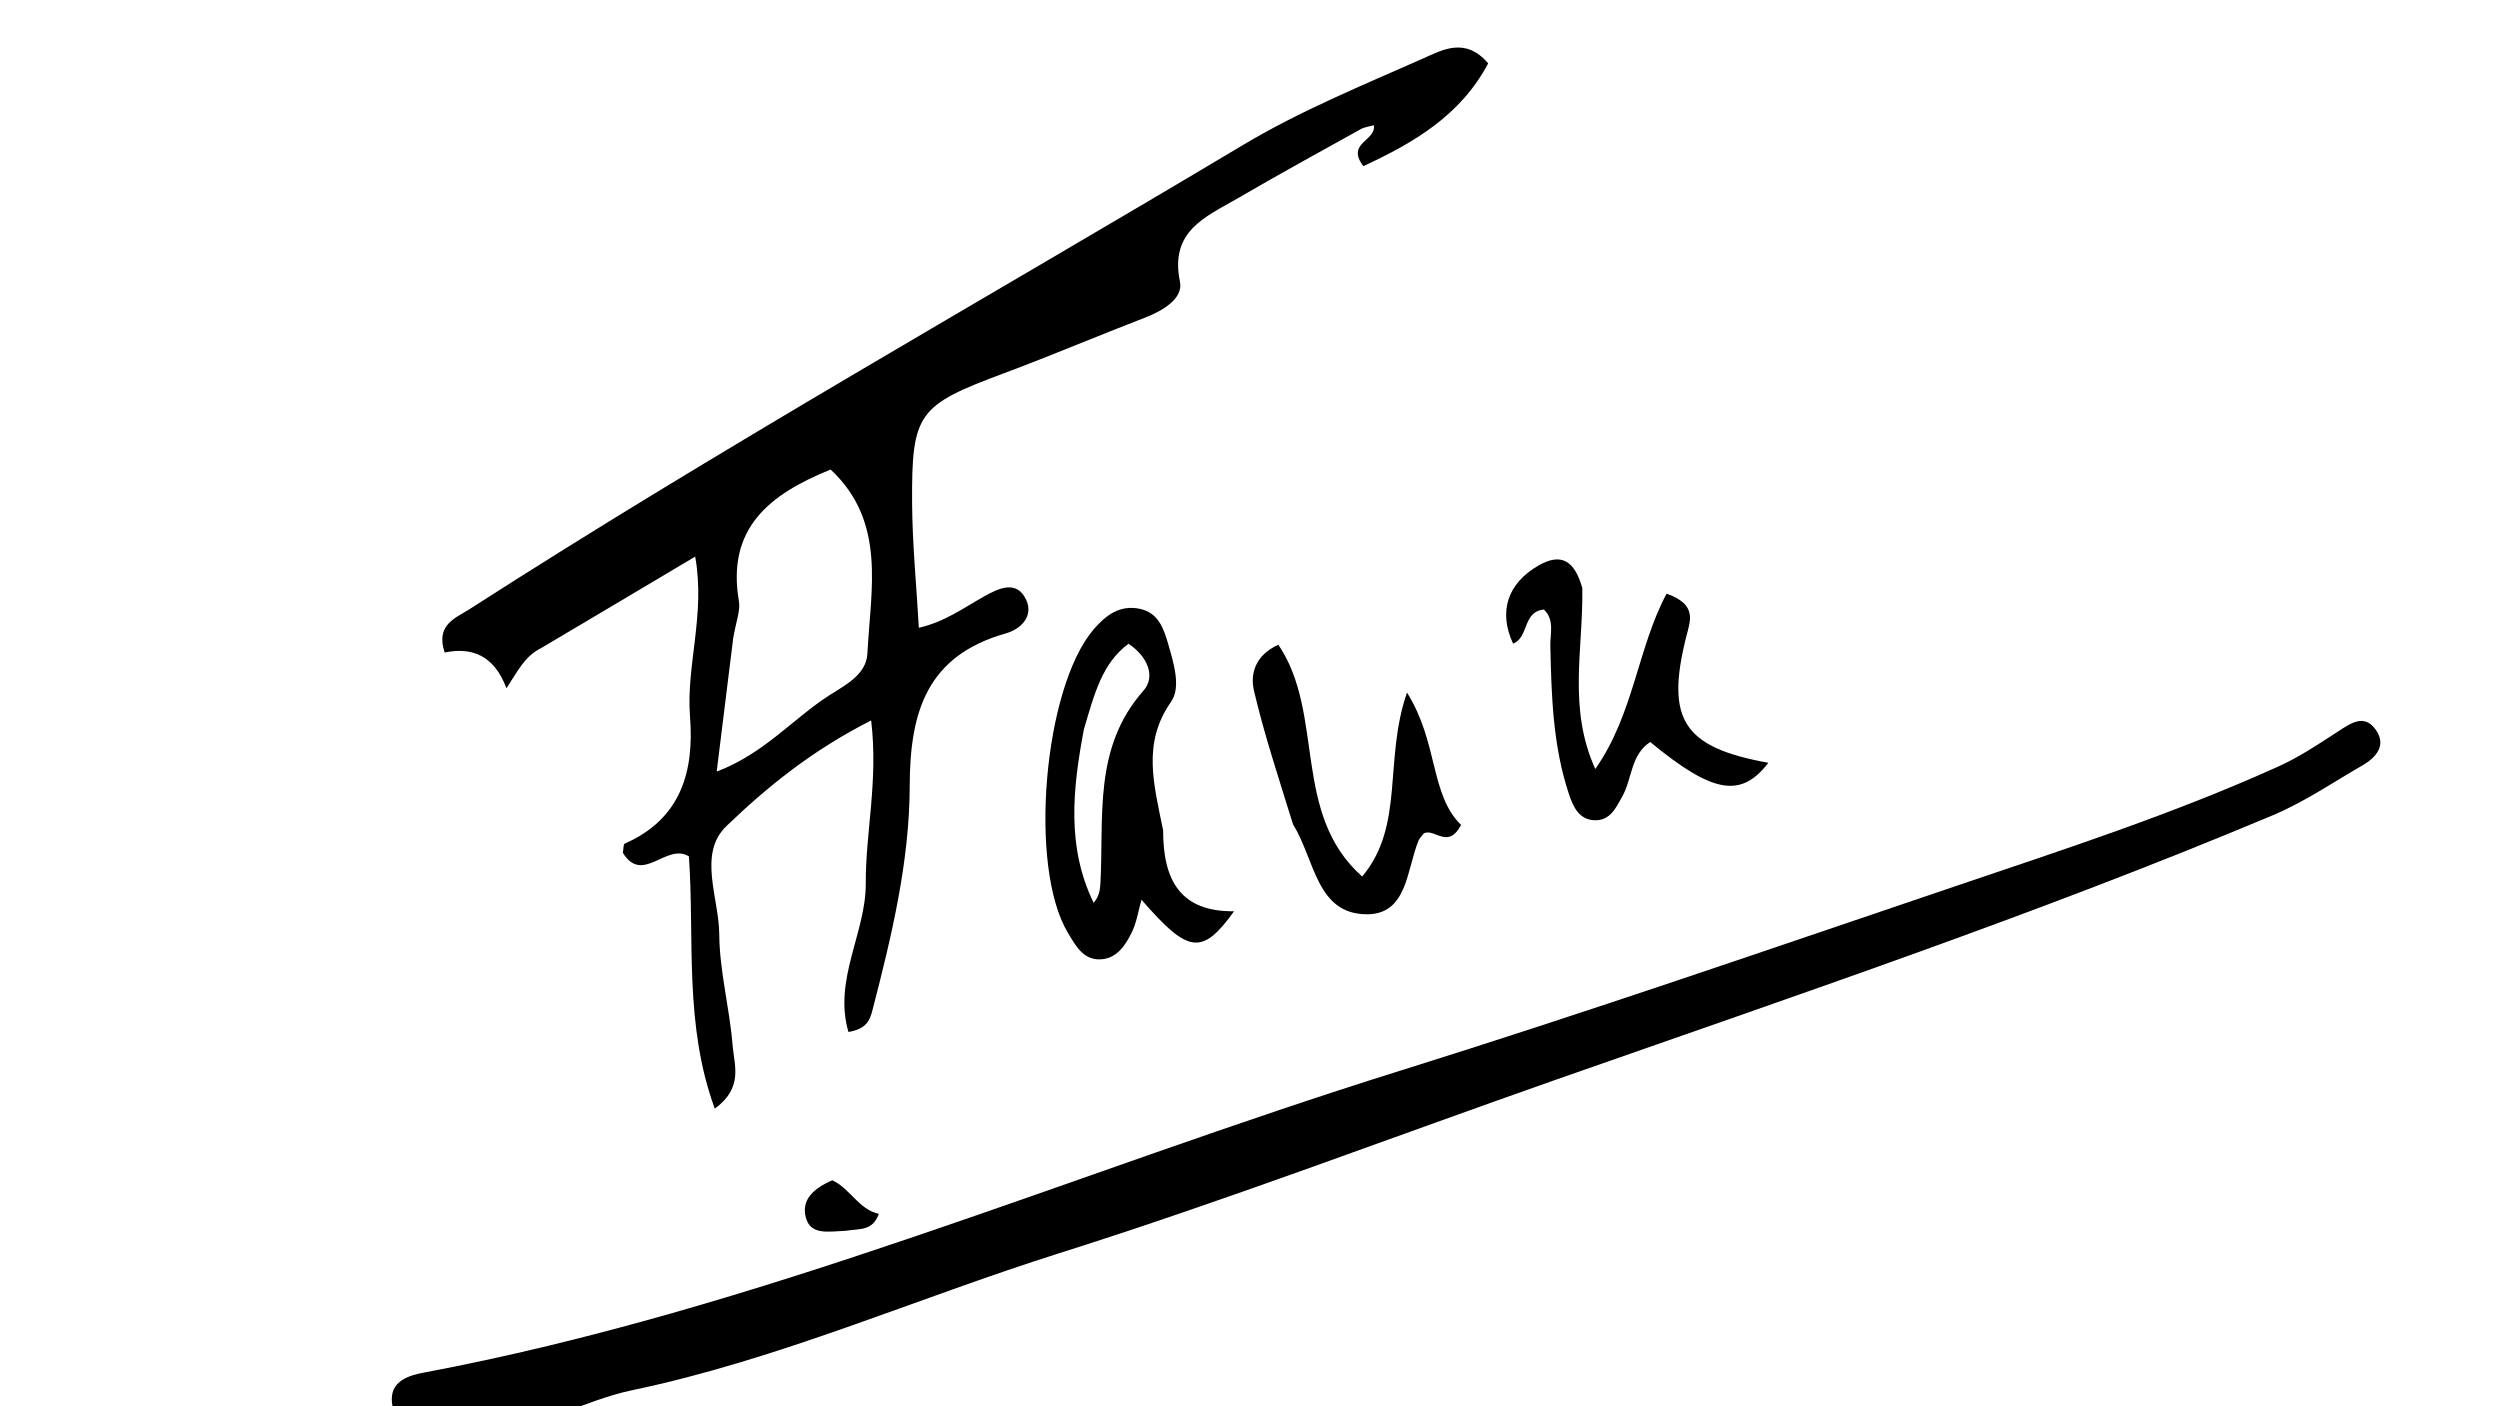 <svg version="1.1" id="Layer_1" xmlns="http://www.w3.org/2000/svg" xmlns:xlink="http://www.w3.org/1999/xlink" x="0px" y="0px"
	 width="100%" viewBox="0 0 256 144" enable-background="new 0 0 256 144" xml:space="preserve">
<path fill="#000000" opacity="1" stroke="none" 
	d="
M40.468,145 
	C39.533,142.377 40.481,141.104 43.262,140.582 
	C77.787,134.101 109.993,120.071 143.312,109.66 
	C162.375,103.704 181.26,97.174 200.179,90.764 
	C211.363,86.974 222.613,83.329 233.391,78.447 
	C235.494,77.494 237.444,76.181 239.39,74.918 
	C240.713,74.06 242.093,73.056 243.277,74.723 
	C244.404,76.31 243.331,77.557 241.907,78.379 
	C238.882,80.125 235.955,82.129 232.755,83.474 
	C208.672,93.594 183.925,101.925 159.294,110.572 
	C142.347,116.521 125.547,122.931 108.43,128.341 
	C93.839,132.952 79.775,139.212 64.714,142.362 
	C62.286,142.87 59.951,143.824 57.287,144.786 
	C51.645,145 46.29,145 40.468,145 
z"/>
<path fill="#000000" opacity="1" stroke="none" 
	d="
M55.4,66.371 
	C53.705,67.227 53.07,68.65 51.862,70.481 
	C50.593,67.078 48.29,66.246 45.533,66.818 
	C44.585,63.958 46.643,63.303 48.077,62.381 
	C73.993,45.723 100.857,30.64 127.291,14.843 
	C133.123,11.357 139.499,8.749 145.733,5.983 
	C147.68,5.12 150.048,3.747 152.39,6.488 
	C149.56,11.833 144.771,14.619 139.605,17.014 
	C137.79,14.606 140.952,14.441 140.681,12.821 
	C140.218,12.955 139.732,13.007 139.339,13.225 
	C135.121,15.569 130.888,17.888 126.72,20.319 
	C123.478,22.209 119.749,23.634 120.829,28.844 
	C121.187,30.569 119.068,31.824 117.241,32.529 
	C112.431,34.385 107.681,36.4 102.851,38.203 
	C93.99,41.51 93.344,42.241 93.4,51.531 
	C93.425,55.659 93.834,59.784 94.09,64.282 
	C96.736,63.689 98.705,62.224 100.823,61.044 
	C102.269,60.239 104.146,59.335 105.1,61.464 
	C105.823,63.077 104.587,64.407 103.013,64.854 
	C94.982,67.129 93.171,72.766 93.154,80.489 
	C93.138,88.222 91.296,95.898 89.34,103.44 
	C89.082,104.437 88.763,105.359 86.88,105.674 
	C85.314,100.316 88.681,95.51 88.654,90.47 
	C88.626,85.236 89.945,80.015 89.207,73.774 
	C83.164,76.828 78.545,80.595 74.387,84.589 
	C71.434,87.426 73.626,91.941 73.652,95.666 
	C73.678,99.464 74.72,103.243 75.019,107.054 
	C75.175,109.033 76.159,111.373 73.193,113.525 
	C70.028,104.872 71.136,96.132 70.544,87.692 
	C68.227,86.272 65.808,90.616 63.783,87.332 
	C63.848,86.987 63.814,86.456 63.981,86.382 
	C69.738,83.847 71.099,79.01 70.657,73.373 
	C70.247,68.142 72.253,62.95 71.187,56.996 
	C65.627,60.304 60.669,63.255 55.4,66.371 
M75.089,65.28 
	C74.544,69.681 73.999,74.082 73.389,79.009 
	C78.226,77.18 81.175,73.615 84.888,71.221 
	C86.493,70.186 88.709,69.107 88.82,66.936 
	C89.156,60.364 90.791,53.422 85.056,48.081 
	C78.755,50.619 74.389,54.128 75.665,61.559 
	C75.825,62.494 75.41,63.528 75.089,65.28 
z"/>
<path fill="#000000" opacity="1" stroke="none" 
	d="
M119.105,85.026 
	C119.097,90.214 120.931,93.373 126.37,93.314 
	C123.088,97.863 121.687,97.664 116.888,92.131 
	C116.551,93.316 116.388,94.47 115.9,95.464 
	C115.24,96.807 114.351,98.182 112.654,98.239 
	C110.897,98.298 110.131,96.804 109.366,95.541 
	C105.292,88.819 106.858,70.464 111.98,64.46 
	C113.226,62.999 114.673,61.91 116.716,62.343 
	C118.645,62.752 119.174,64.395 119.646,66.024 
	C120.209,67.969 120.942,70.405 119.918,71.862 
	C116.941,76.098 118.15,80.297 119.105,85.026 
M110.989,74.689 
	C109.855,80.713 109.185,86.703 111.991,92.453 
	C112.531,91.803 112.641,91.174 112.677,90.541 
	C113.066,83.705 111.893,76.591 117.095,70.719 
	C118.338,69.316 117.573,67.264 115.558,65.919 
	C112.865,67.927 112.096,70.954 110.989,74.689 
z"/>
<path fill="#000000" opacity="1" stroke="none" 
	d="
M162.029,60.214 
	C162.134,66.485 160.523,72.483 163.357,78.744 
	C167.303,73.144 167.697,66.31 170.661,60.791 
	C173.842,61.919 173.079,63.581 172.673,65.193 
	C170.531,73.707 172.385,76.542 181.078,78.109 
	C178.282,81.761 175.382,81.263 168.984,75.982 
	C166.972,77.289 167.142,79.742 166.123,81.56 
	C165.46,82.743 164.866,84.051 163.284,83.994 
	C161.699,83.936 161.104,82.642 160.67,81.346 
	C159.015,76.406 158.867,71.278 158.754,66.138 
	C158.726,64.889 159.211,63.477 158.096,62.415 
	C155.91,62.611 156.57,65.278 154.941,65.907 
	C153.418,62.641 154.373,59.753 157.499,57.932 
	C159.883,56.543 161.238,57.425 162.029,60.214 
z"/>
<path fill="#000000" opacity="1" stroke="none" 
	d="
M132.401,84.395 
	C130.921,79.62 129.464,75.225 128.407,70.737 
	C128.003,69.023 128.522,67.096 130.9,66.019 
	C135.714,73.11 132.223,83.309 139.487,89.758 
	C143.871,84.523 141.67,77.842 144.078,70.92 
	C147.304,76.079 146.417,81.338 149.615,84.477 
	C148.273,87.009 146.952,84.825 145.824,85.319 
	C145.629,85.569 145.374,85.794 145.258,86.077 
	C144.045,89.031 144.119,93.622 139.986,93.622 
	C134.798,93.623 134.669,88.077 132.401,84.395 
z"/>
<path fill="#000000" opacity="1" stroke="none" 
	d="
M86.616,126.031 
	C84.787,126.114 82.981,126.5 82.51,124.647 
	C82.039,122.798 83.372,121.676 85.22,120.859 
	C87.04,121.677 87.926,123.857 89.995,124.296 
	C89.351,126.071 88.059,125.803 86.616,126.031 
z"/>
</svg>